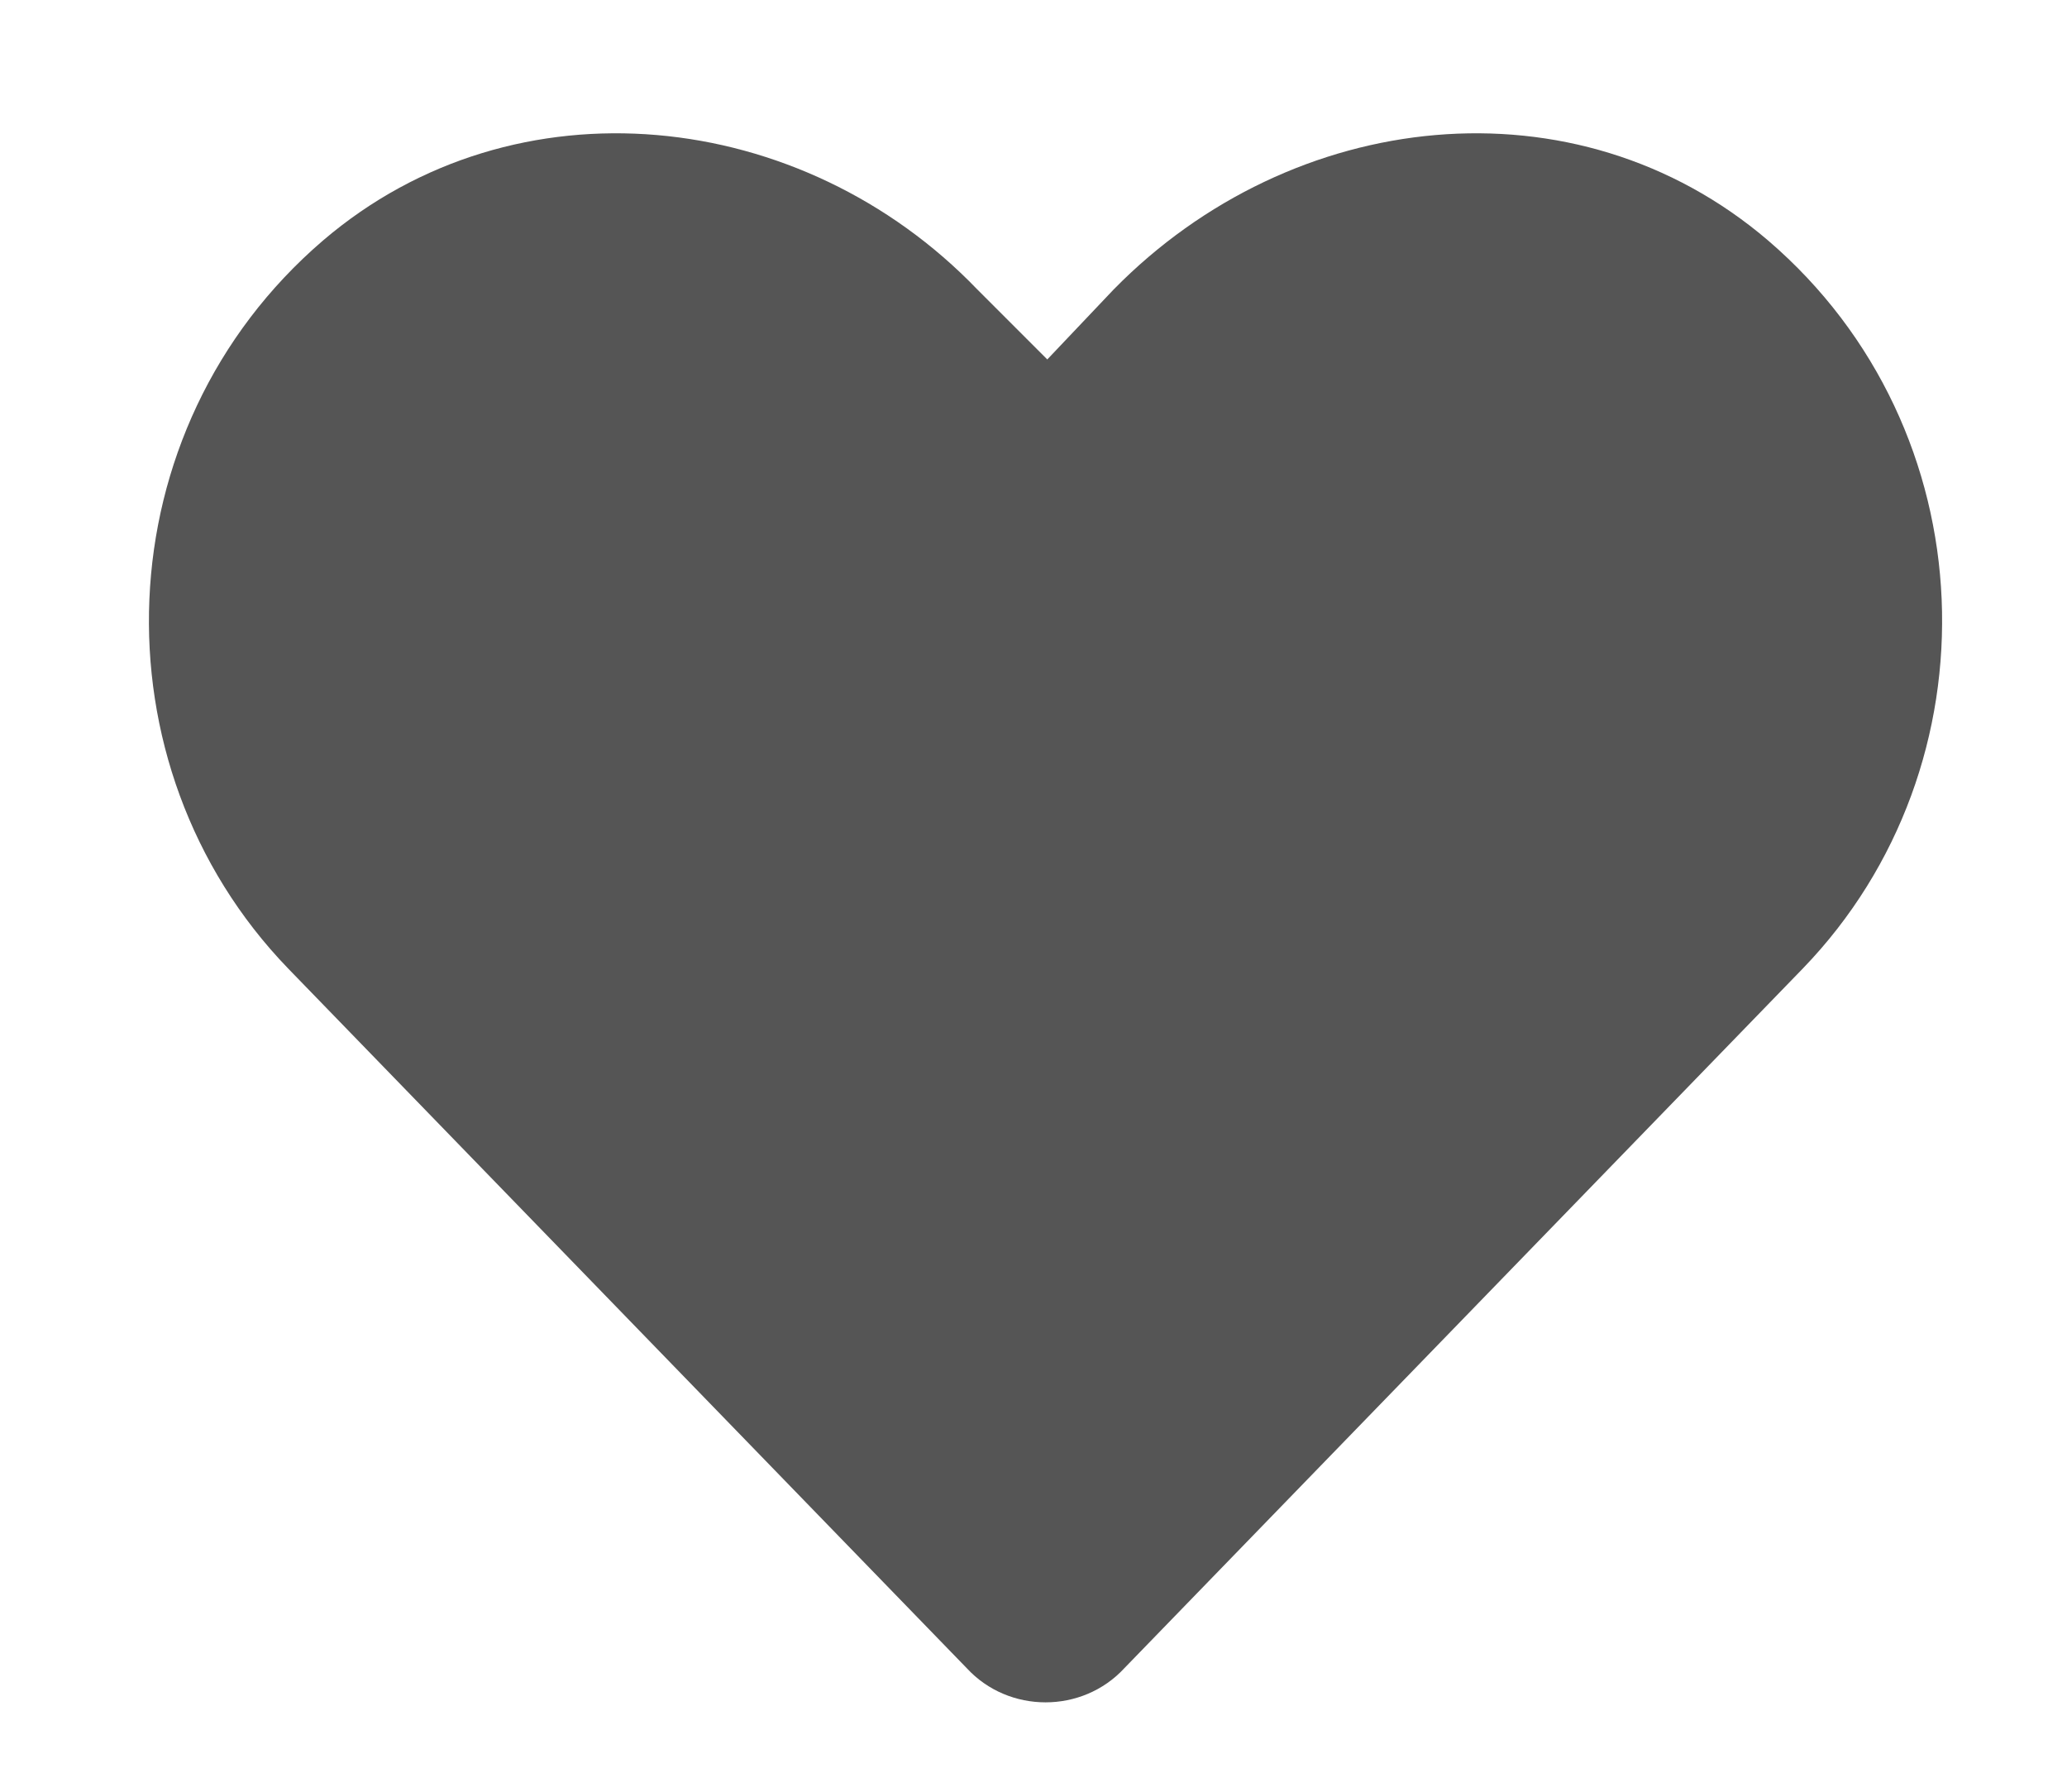 <svg width="15" height="13" viewBox="0 0 15 13" fill="none" xmlns="http://www.w3.org/2000/svg">
<path d="M12.831 1.745C14.43 3.116 14.506 5.553 13.084 7.026L8.159 12.104C7.854 12.434 7.321 12.434 7.016 12.104L2.09 7.026C0.668 5.553 0.745 3.116 2.344 1.745C3.741 0.551 5.823 0.78 7.092 2.1L7.6 2.608L8.082 2.1C9.377 0.78 11.434 0.551 12.831 1.745Z" fill="#555555"/>
</svg>
